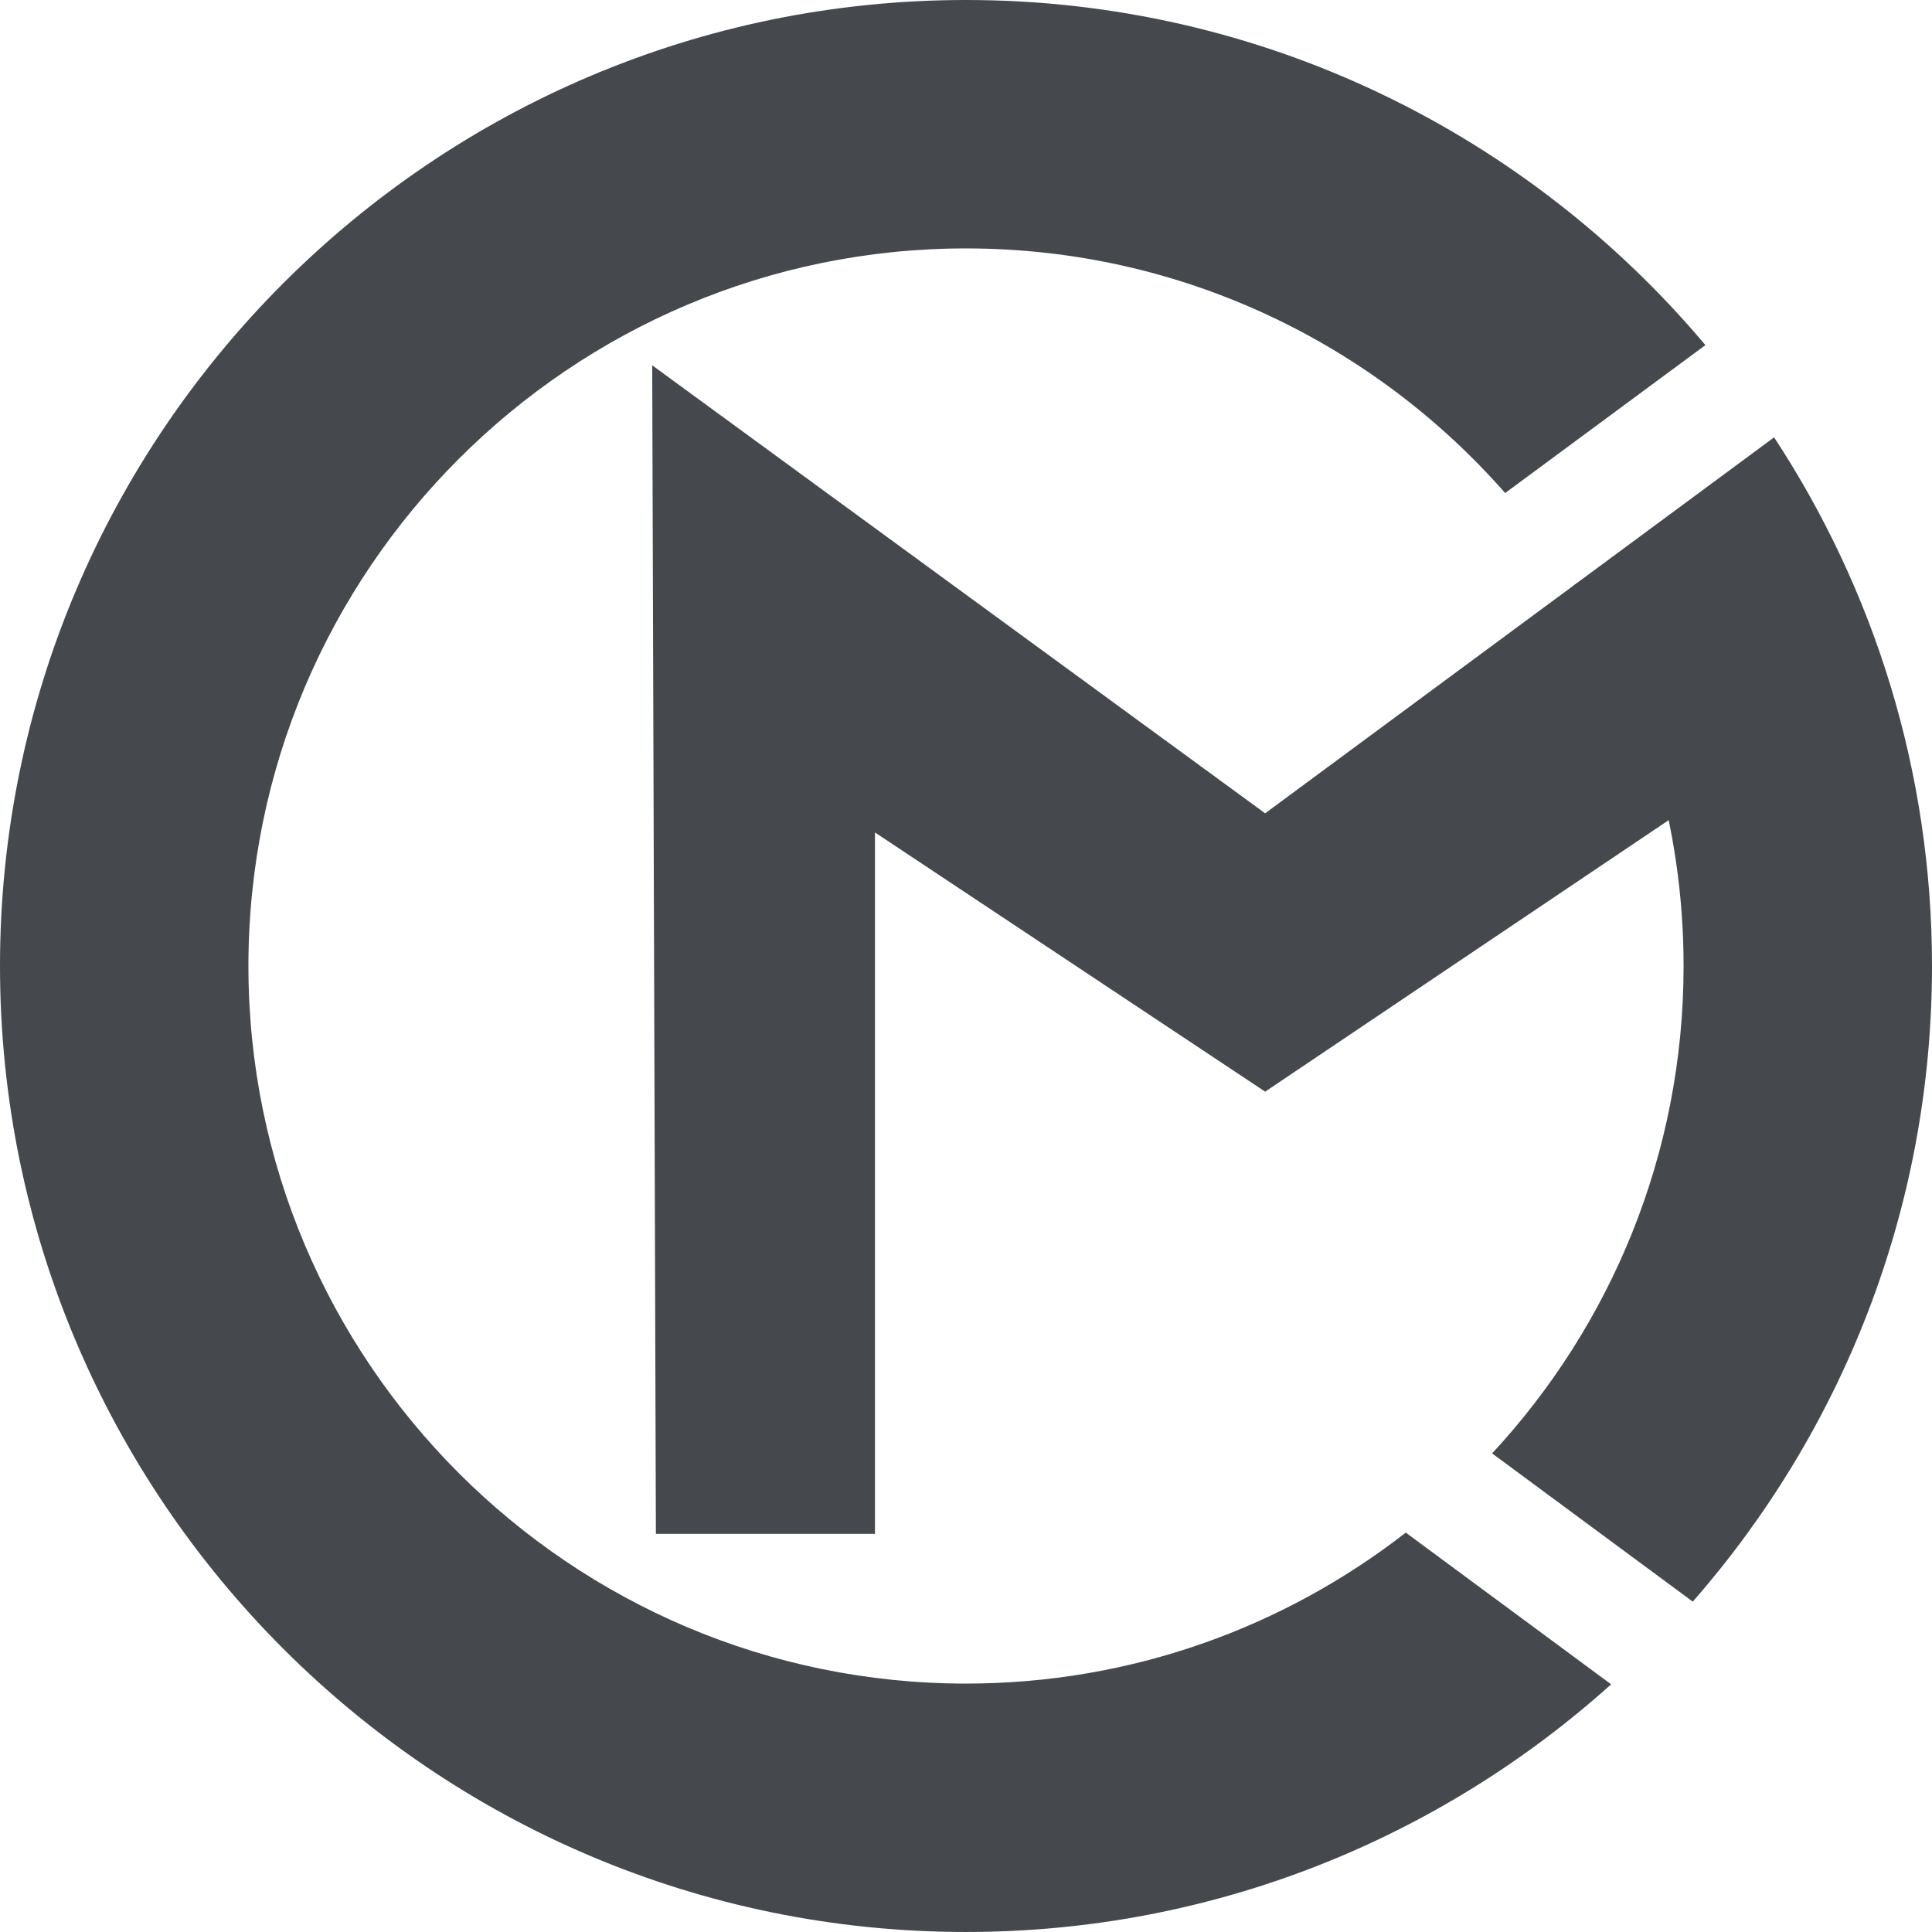 <?xml version="1.0" encoding="UTF-8" standalone="no"?>
<!-- Generator: Adobe Illustrator 28.5.0, SVG Export Plug-In . SVG Version: 9.03 Build 54727)  -->

<svg
   version="1.1"
   id="Слой_1"
   x="0px"
   y="0px"
   viewBox="0 0 546.974 546.972"
   xml:space="preserve"
   sodipodi:docname="logo-gray.svg"
   width="546.974"
   height="546.972"
   inkscape:version="1.3.2 (091e20e, 2023-11-25)"
   xmlns:inkscape="http://www.inkscape.org/namespaces/inkscape"
   xmlns:sodipodi="http://sodipodi.sourceforge.net/DTD/sodipodi-0.dtd"
   xmlns="http://www.w3.org/2000/svg"
   xmlns:svg="http://www.w3.org/2000/svg"><defs
   id="defs31" /><sodipodi:namedview
   id="namedview31"
   pagecolor="#ffffff"
   bordercolor="#000000"
   borderopacity="0.25"
   inkscape:showpageshadow="2"
   inkscape:pageopacity="0.0"
   inkscape:pagecheckerboard="true"
   inkscape:deskcolor="#d1d1d1"
   inkscape:zoom="1.1040123"
   inkscape:cx="574.26894"
   inkscape:cy="269.01873"
   inkscape:window-width="2560"
   inkscape:window-height="1331"
   inkscape:window-x="1440"
   inkscape:window-y="25"
   inkscape:window-maximized="0"
   inkscape:current-layer="Слой_1" />
<g
   id="g3"
   transform="translate(-238.513,-155.895)"
   style="fill:#45494e;fill-opacity:1">
	<path
   style="fill:#45494e;fill-opacity:1"
   d="m 511.999,632.538 c -112.02,0 -203.156,-91.135 -203.156,-203.156 0,-112.021 91.135,-203.156 203.156,-203.156 60.771,0 115.387,26.829 152.648,69.256 l 56.688,-41.88 c -50.208,-59.696 -125.411,-97.707 -209.336,-97.707 -150.801,0 -273.486,122.685 -273.486,273.486 0,150.801 122.685,273.486 273.486,273.486 70.141,0 134.19,-26.552 182.65,-70.119 l -58.14,-42.953 c -34.416,26.774 -77.631,42.743 -124.51,42.743 z"
   id="path1" />
	<path
   style="fill:#45494e;fill-opacity:1"
   d="m 715.216,385.695 c -4.583,-23.068 -13.343,-47.53 -25.855,-67.439 l -5.239,3.321 -87.43,64.576 -173.532,-126.832 1.043,330.822 h 62.024 V 391.576 l 110.468,73.382 117.957,-79.363 z"
   id="path2"
   sodipodi:nodetypes="ccccccccccc" />
	<path
   style="fill:#45494e;fill-opacity:1"
   d="m 740.783,279.715 -56.666,41.864 c 19.653,31.265 31.04,68.226 31.04,107.803 0,53.229 -20.587,101.732 -54.204,137.992 l 56.804,41.966 c 42.147,-48.128 67.73,-111.109 67.73,-179.958 0,-55.208 -16.458,-106.636 -44.704,-149.667 z"
   id="path3" />
</g>

<g
   id="g17"
   transform="translate(-238.513,-155.895)"
   style="fill:#45494e;fill-opacity:1">
</g>
<g
   id="g18"
   transform="translate(-238.513,-155.895)"
   style="fill:#45494e;fill-opacity:1">
</g>
<g
   id="g19"
   transform="translate(-238.513,-155.895)"
   style="fill:#45494e;fill-opacity:1">
</g>
<g
   id="g20"
   transform="translate(-238.513,-155.895)"
   style="fill:#45494e;fill-opacity:1">
</g>
<g
   id="g21"
   transform="translate(-238.513,-155.895)"
   style="fill:#45494e;fill-opacity:1">
</g>
<g
   id="g22"
   transform="translate(-238.513,-155.895)"
   style="fill:#45494e;fill-opacity:1">
</g>
<g
   id="g23"
   transform="translate(-238.513,-155.895)"
   style="fill:#45494e;fill-opacity:1">
</g>
<g
   id="g24"
   transform="translate(-238.513,-155.895)"
   style="fill:#45494e;fill-opacity:1">
</g>
<g
   id="g25"
   transform="translate(-238.513,-155.895)"
   style="fill:#45494e;fill-opacity:1">
</g>
<g
   id="g26"
   transform="translate(-238.513,-155.895)"
   style="fill:#45494e;fill-opacity:1">
</g>
<g
   id="g27"
   transform="translate(-238.513,-155.895)"
   style="fill:#45494e;fill-opacity:1">
</g>
<g
   id="g28"
   transform="translate(-238.513,-155.895)"
   style="fill:#45494e;fill-opacity:1">
</g>
<g
   id="g29"
   transform="translate(-238.513,-155.895)"
   style="fill:#45494e;fill-opacity:1">
</g>
<g
   id="g30"
   transform="translate(-238.513,-155.895)"
   style="fill:#45494e;fill-opacity:1">
</g>
<g
   id="g31"
   transform="translate(-238.513,-155.895)"
   style="fill:#45494e;fill-opacity:1">
</g>
</svg>

